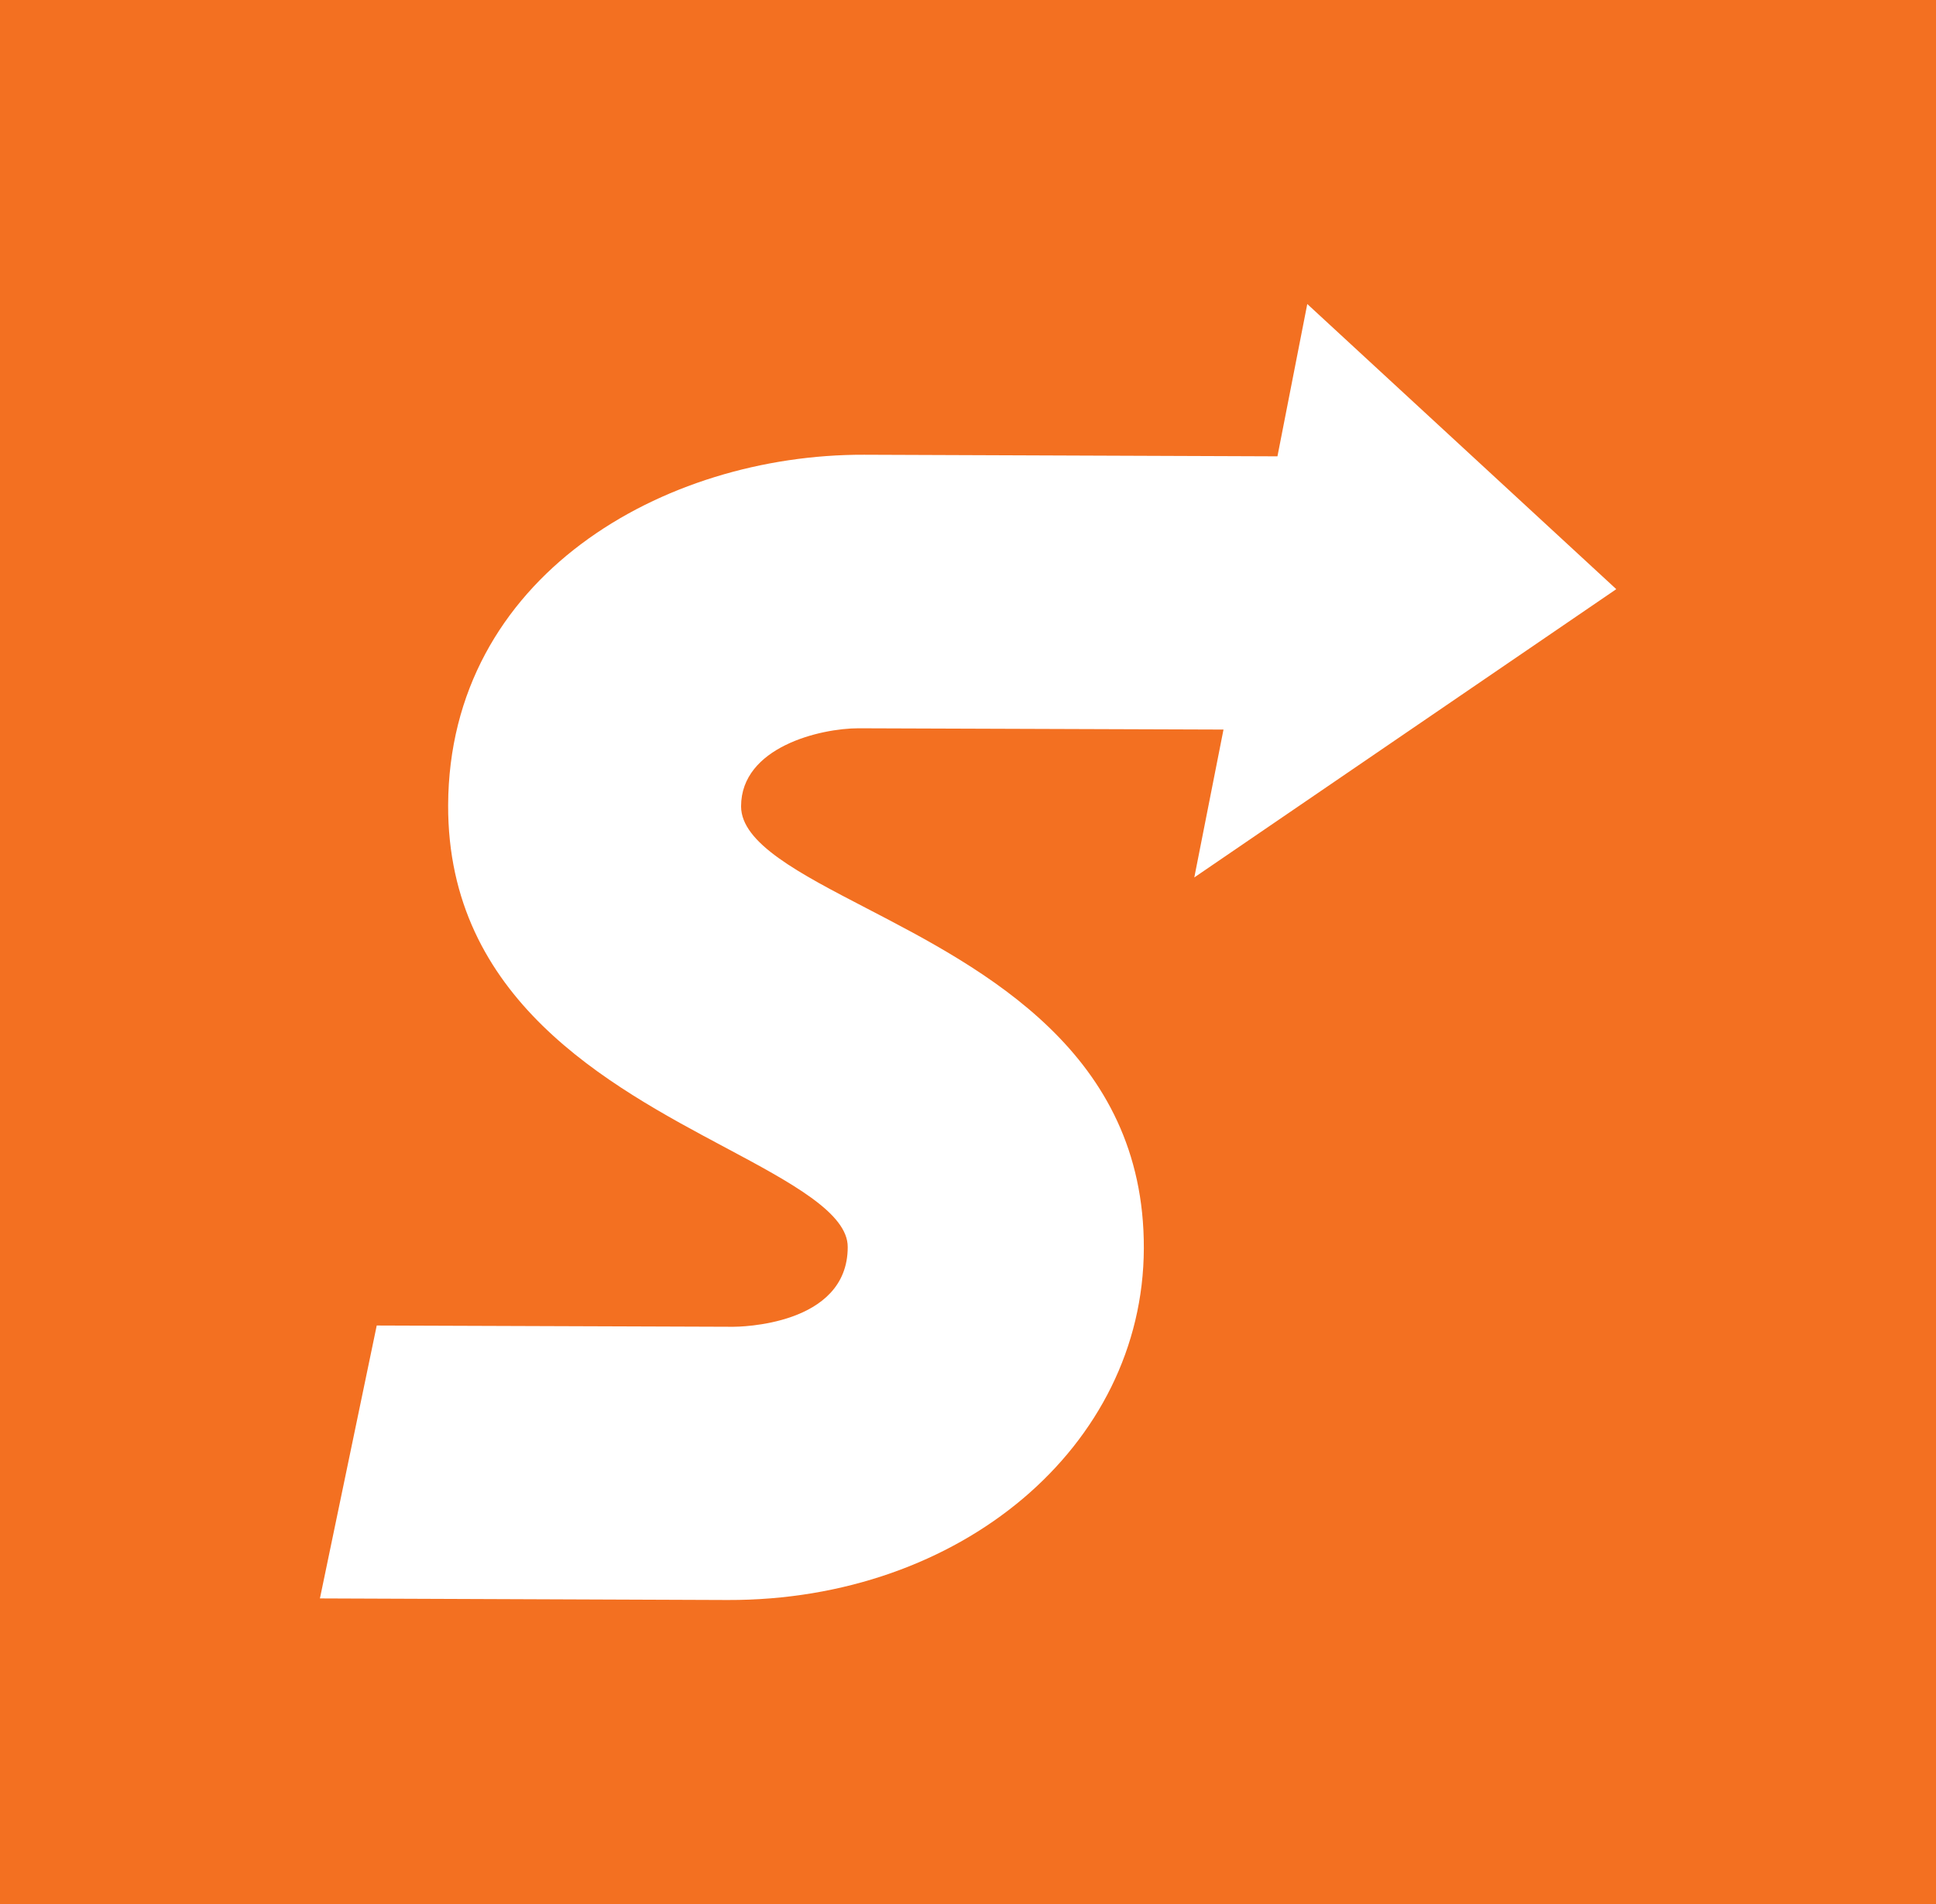<?xml version="1.0" encoding="UTF-8"?><svg id="Layer_1" xmlns="http://www.w3.org/2000/svg" viewBox="0 0 61 60"><rect x="-31.26" y="-31.76" width="123.53" height="123.53" style="fill:#f37021;"/><path d="M50.92,18.56l-9.73-8.98-.94,4.8-13.02-.05c-6.33-.02-13.08,3.84-13.11,11.04-.02,6.12,5.05,8.83,8.75,10.8,2.06,1.1,3.85,2.06,3.84,3.13,0,2.49-3.46,2.51-3.61,2.51l-11.23-.04-1.79,8.6,12.85.05c7.33.02,13.09-4.84,13.11-11.08.02-6.17-5.04-8.8-8.74-10.72-2.12-1.1-3.95-2.05-3.95-3.21,0-1.87,2.5-2.46,3.7-2.46l11.5.04-.92,4.66,13.29-9.08Z" style="fill:#fff;"/></svg>